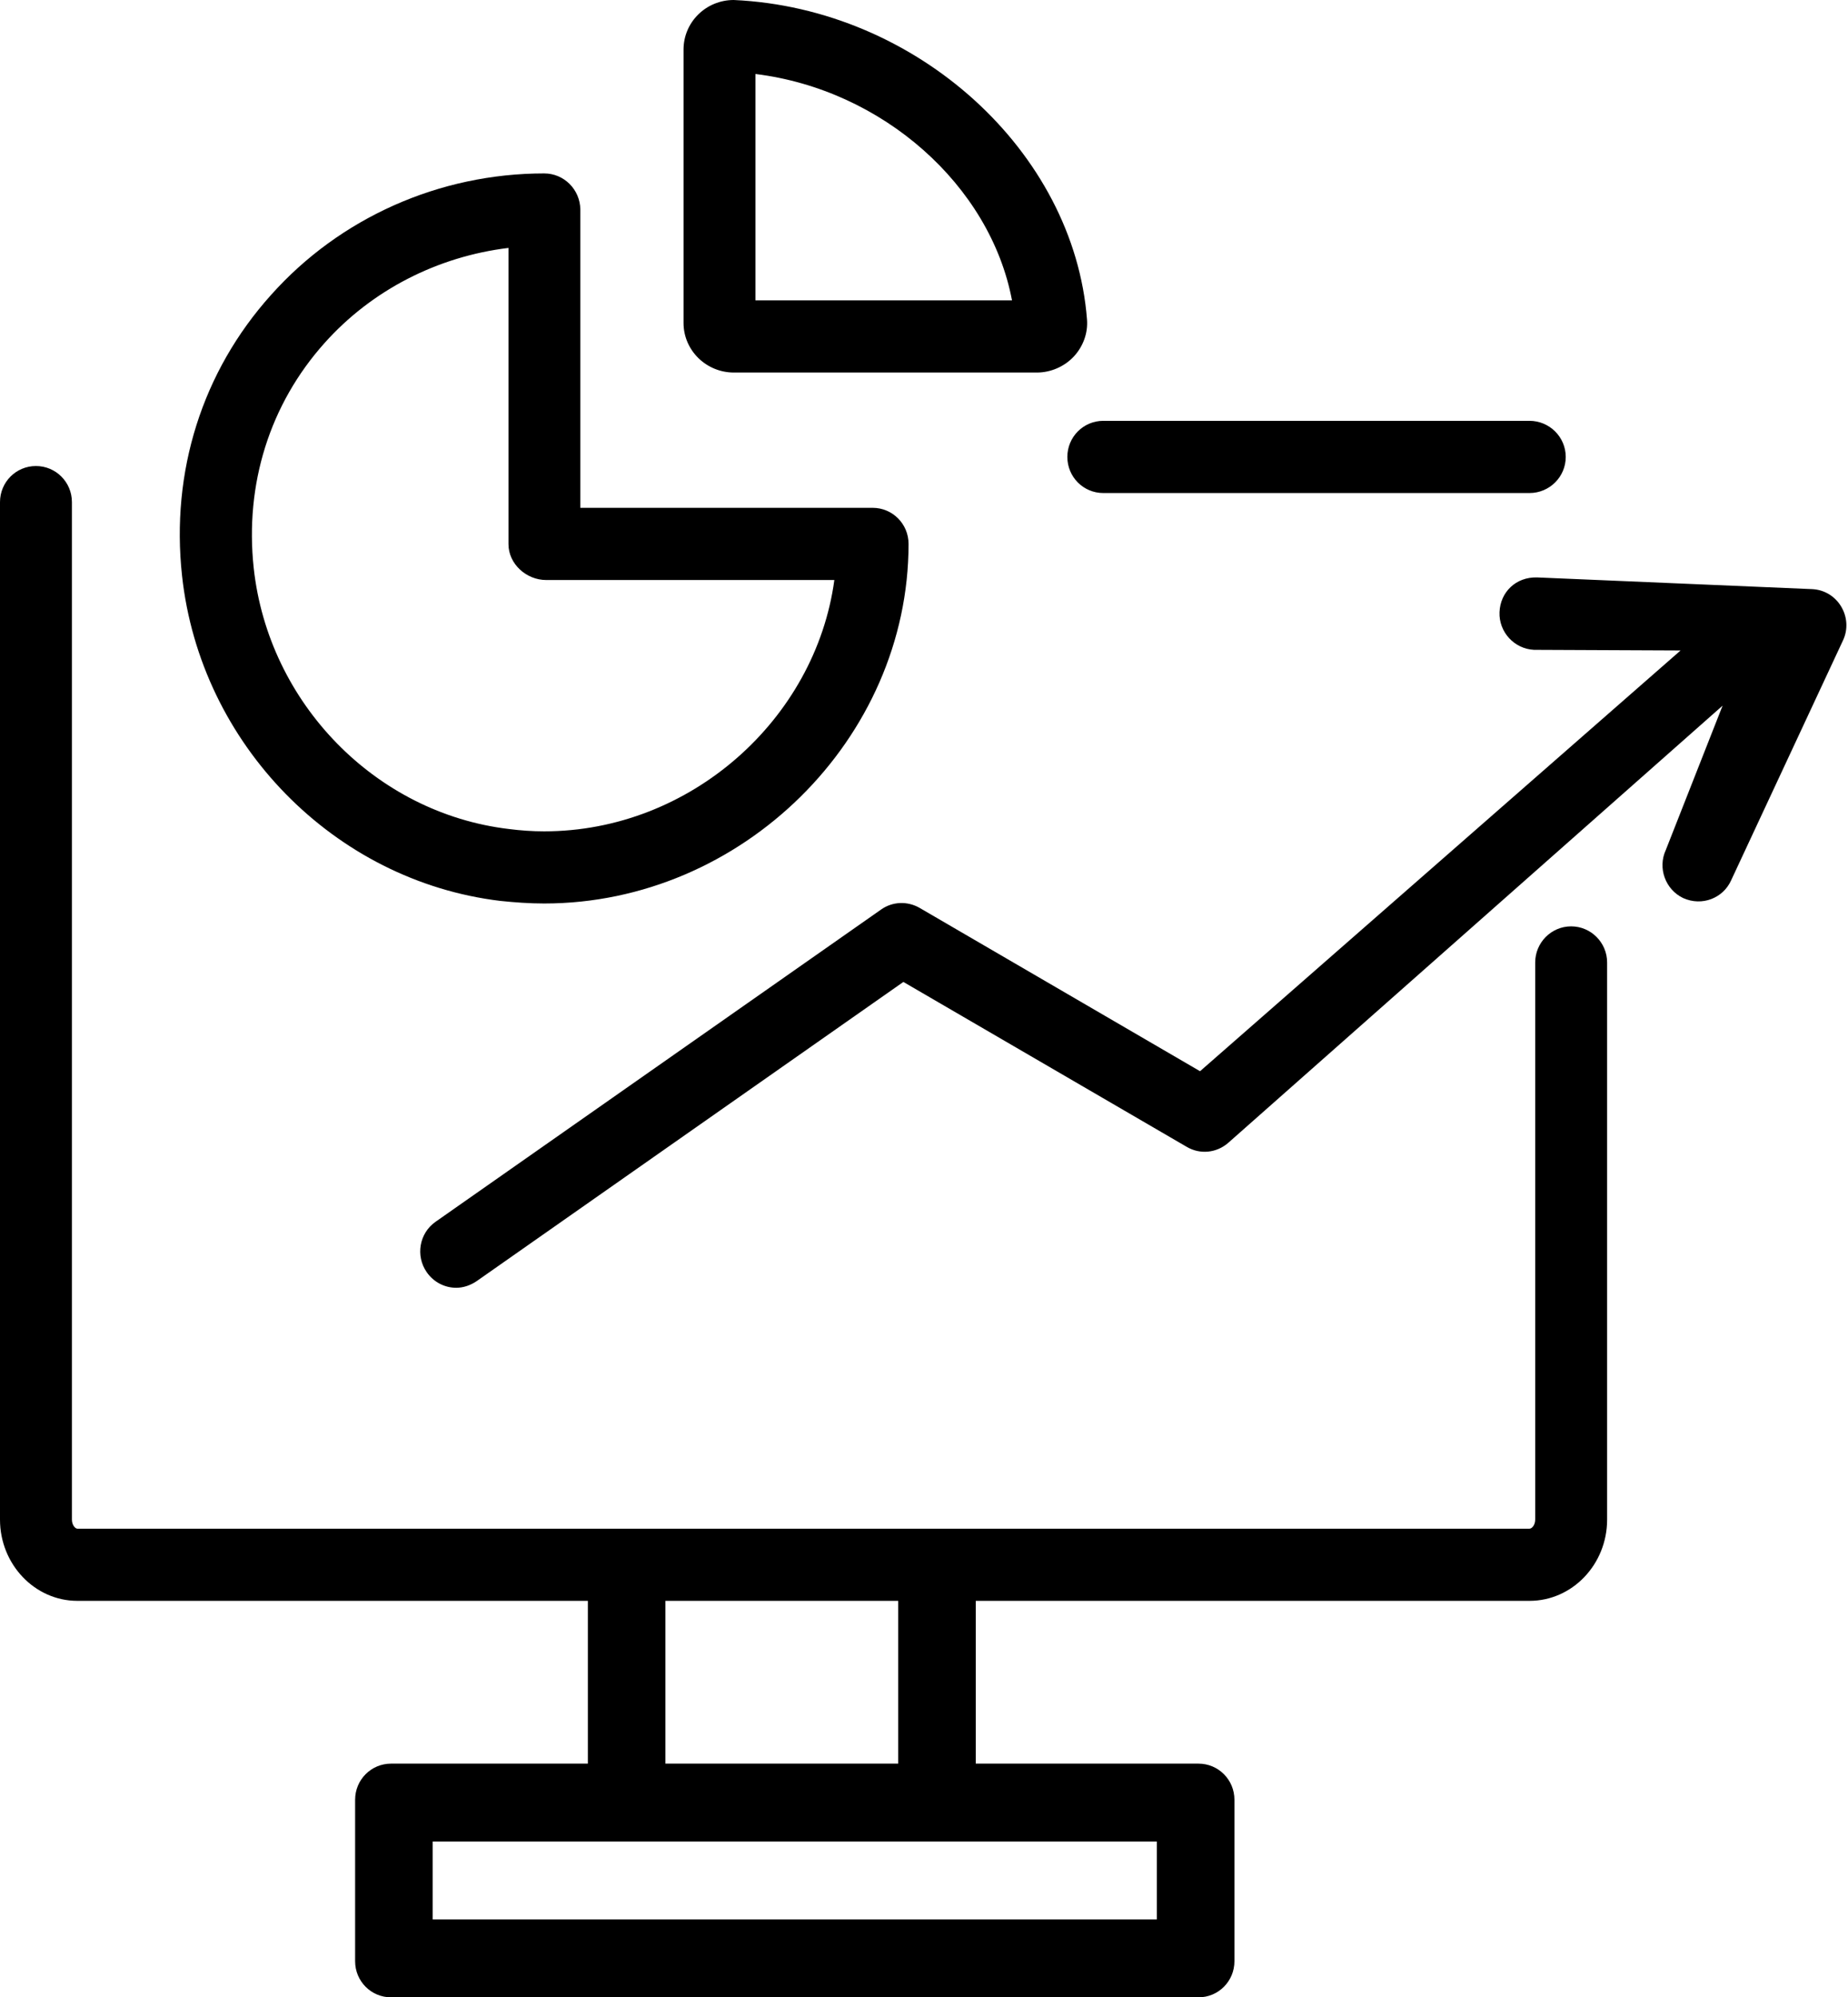 <svg xmlns="http://www.w3.org/2000/svg" xmlns:xlink="http://www.w3.org/1999/xlink" preserveAspectRatio="xMidYMid" width="37.031" height="40" viewBox="0 0 37.031 40" id="svg-1"><defs id="defs-2"><linearGradient id="grad_6mtb54h" spreadMethod="pad" x1="0.0" y1="0.0" x2="1.0" y2="0.0"><stop stop-color="#1eabfa" stop-opacity="0.992" offset="0" id="stop-4"></stop><stop stop-color="#47e2fe" stop-opacity="0.992" offset="1" id="stop-5"></stop></linearGradient></defs><defs id="defs-2"><linearGradient id="grad_y2o8j30" spreadMethod="pad" x1="0.0" y1="0.0" x2="1.0" y2="0.0"><stop stop-color="#8d43a2" stop-opacity="0.996" offset="0" id="stop-4"></stop><stop stop-color="#5b4c85" stop-opacity="0.996" offset="1" id="stop-5"></stop></linearGradient></defs>
  <defs id="defs-2">
    <style id="style-3">
	.cls-1 { fill-rule: evenodd; }
</style>
  </defs>
  <path d="M36.930,12.827 L34.686,17.637 C34.527,17.984 34.109,18.157 33.727,17.985 C33.370,17.814 33.214,17.382 33.380,17.023 L34.518,14.132 L24.617,22.883 C24.383,23.091 24.047,23.127 23.777,22.966 L18.102,19.665 L9.556,25.654 C9.427,25.743 9.282,25.790 9.142,25.790 C8.914,25.790 8.691,25.680 8.551,25.478 C8.323,25.150 8.401,24.698 8.727,24.469 L17.657,18.214 C17.885,18.053 18.185,18.042 18.429,18.183 L24.047,21.453 L33.676,13.027 L30.737,13.014 C30.343,12.994 30.032,12.656 30.048,12.260 C30.063,11.860 30.374,11.553 30.799,11.564 L36.308,11.798 C36.830,11.820 37.146,12.371 36.930,12.827 ZM30.649,9.874 L22.108,9.874 C21.709,9.874 21.388,9.551 21.388,9.151 C21.388,8.751 21.709,8.428 22.108,8.428 L30.649,8.428 C31.048,8.428 31.375,8.751 31.375,9.151 C31.375,9.551 31.048,9.874 30.649,9.874 ZM20.776,7.461 L14.708,7.461 C14.148,7.461 13.697,7.014 13.697,6.468 L13.697,0.993 C13.697,0.442 14.148,-0.000 14.703,-0.000 C18.372,0.166 21.523,3.036 21.782,6.401 C21.803,6.671 21.704,6.936 21.523,7.134 C21.331,7.342 21.056,7.461 20.776,7.461 ZM15.138,1.482 L15.138,6.016 L20.279,6.016 C19.844,3.712 17.683,1.794 15.138,1.482 ZM17.486,10.170 C17.885,10.170 18.206,10.493 18.206,10.893 C18.206,14.798 14.863,18.094 10.904,18.094 C10.614,18.094 10.318,18.073 10.023,18.042 C6.701,17.642 4.016,14.907 3.648,11.532 C3.420,9.442 4.053,7.440 5.431,5.907 C6.810,4.362 8.805,3.473 10.904,3.473 C11.303,3.473 11.624,3.796 11.629,4.196 L11.629,10.170 L17.486,10.170 ZM10.945,11.616 C10.546,11.616 10.189,11.293 10.189,10.898 L10.189,4.965 C8.769,5.137 7.452,5.808 6.504,6.869 C5.405,8.096 4.903,9.697 5.084,11.376 C5.379,14.085 7.530,16.285 10.194,16.602 C10.432,16.633 10.671,16.649 10.904,16.649 C13.832,16.649 16.340,14.408 16.719,11.616 L10.945,11.616 ZM30.763,30.433 L30.763,19.275 C30.763,18.879 31.084,18.552 31.483,18.552 C31.882,18.552 32.204,18.879 32.204,19.275 L32.204,30.433 C32.204,31.327 31.509,32.060 30.649,32.060 L19.553,32.060 L19.553,35.320 L24.016,35.320 C24.415,35.320 24.736,35.643 24.736,36.043 L24.736,39.277 C24.736,39.678 24.415,40.000 24.016,40.000 L7.836,40.000 C7.437,40.000 7.116,39.678 7.116,39.277 L7.116,36.043 C7.116,35.643 7.437,35.320 7.836,35.320 L11.780,35.320 L11.780,32.060 L1.550,32.060 C0.695,32.060 0.000,31.327 0.000,30.433 L0.000,10.056 C0.000,9.655 0.321,9.333 0.720,9.333 C1.119,9.333 1.441,9.655 1.441,10.056 L1.441,30.433 C1.441,30.542 1.508,30.615 1.550,30.615 L30.649,30.615 C30.696,30.615 30.763,30.542 30.763,30.433 ZM8.670,36.880 L8.670,38.440 L23.181,38.440 L23.181,36.880 L8.670,36.880 ZM17.999,32.060 L13.334,32.060 L13.334,35.320 L17.999,35.320 L17.999,32.060 Z" class="cls-1" fill="#000000" fill-opacity="1" id="path-4" type="solidColor"></path>
</svg>